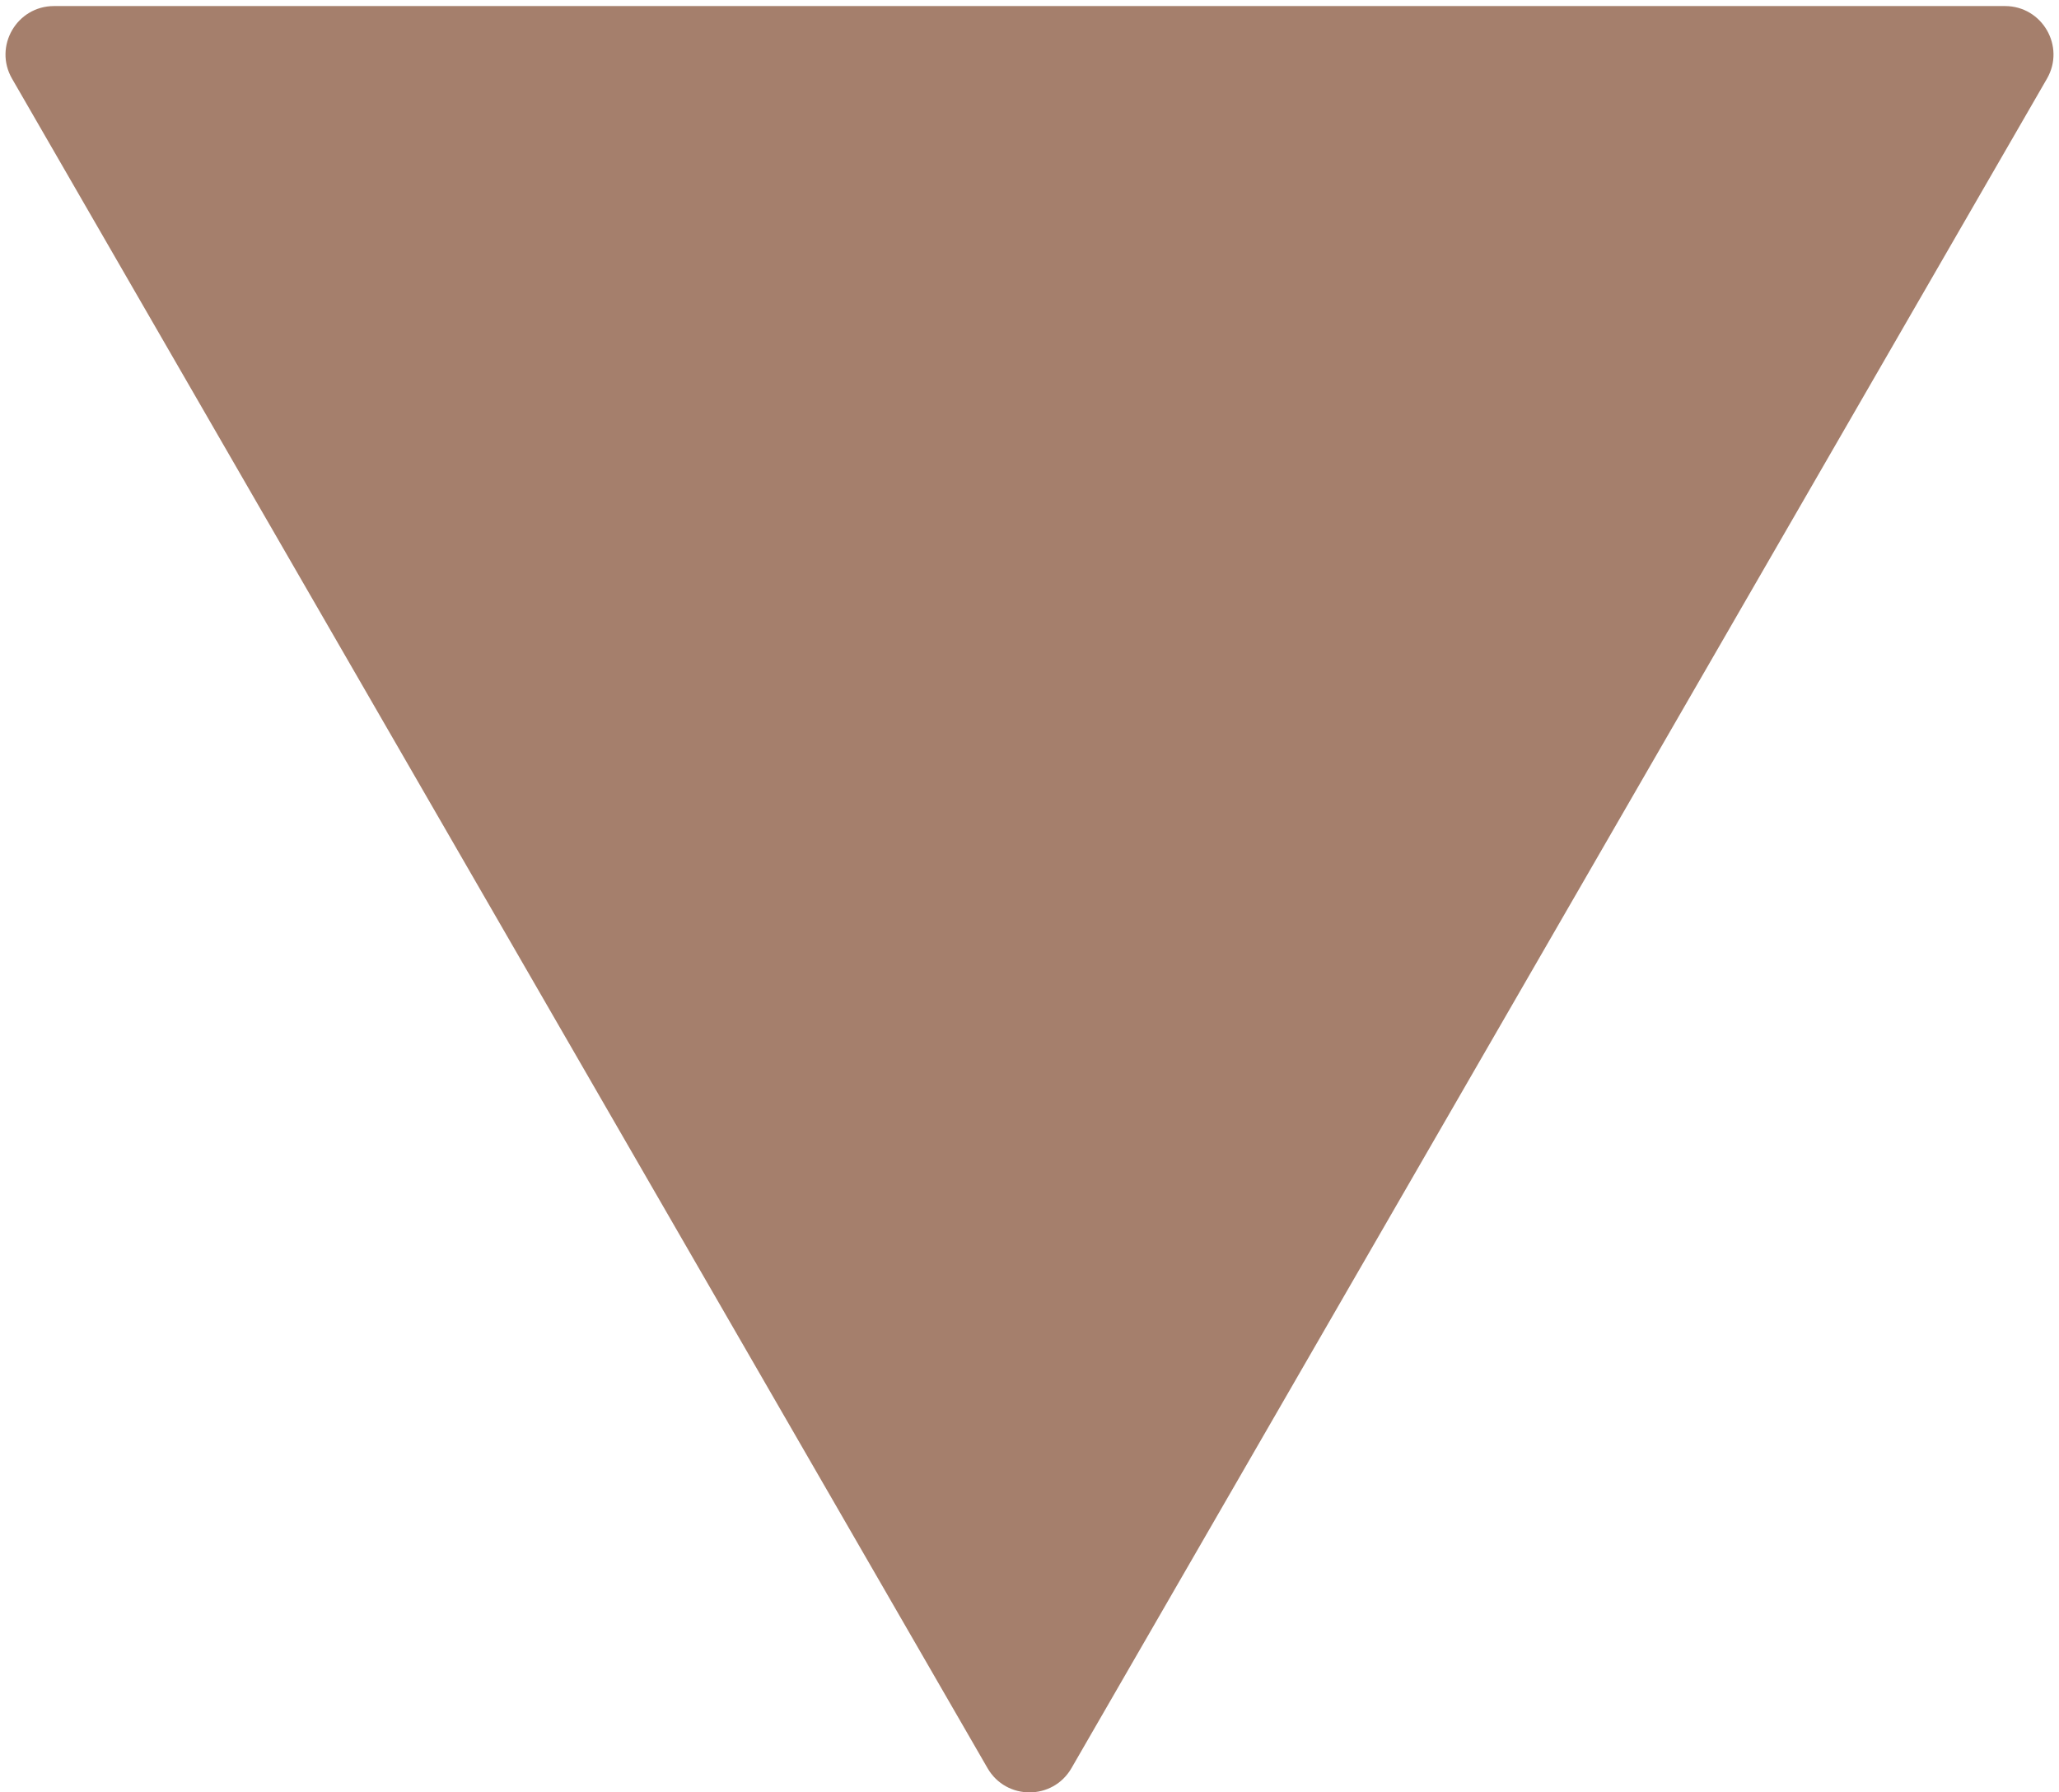 <?xml version="1.0" encoding="UTF-8"?> <svg xmlns="http://www.w3.org/2000/svg" width="85" height="74" viewBox="0 0 85 74" fill="none"><path d="M44.232 73C43.462 74.333 41.538 74.333 40.768 73L0.498 3.25C-0.272 1.917 0.69 0.25 2.23 0.25L82.77 0.25C84.31 0.25 85.272 1.917 84.502 3.25L44.232 73Z" fill="#A57F6C"></path></svg> 